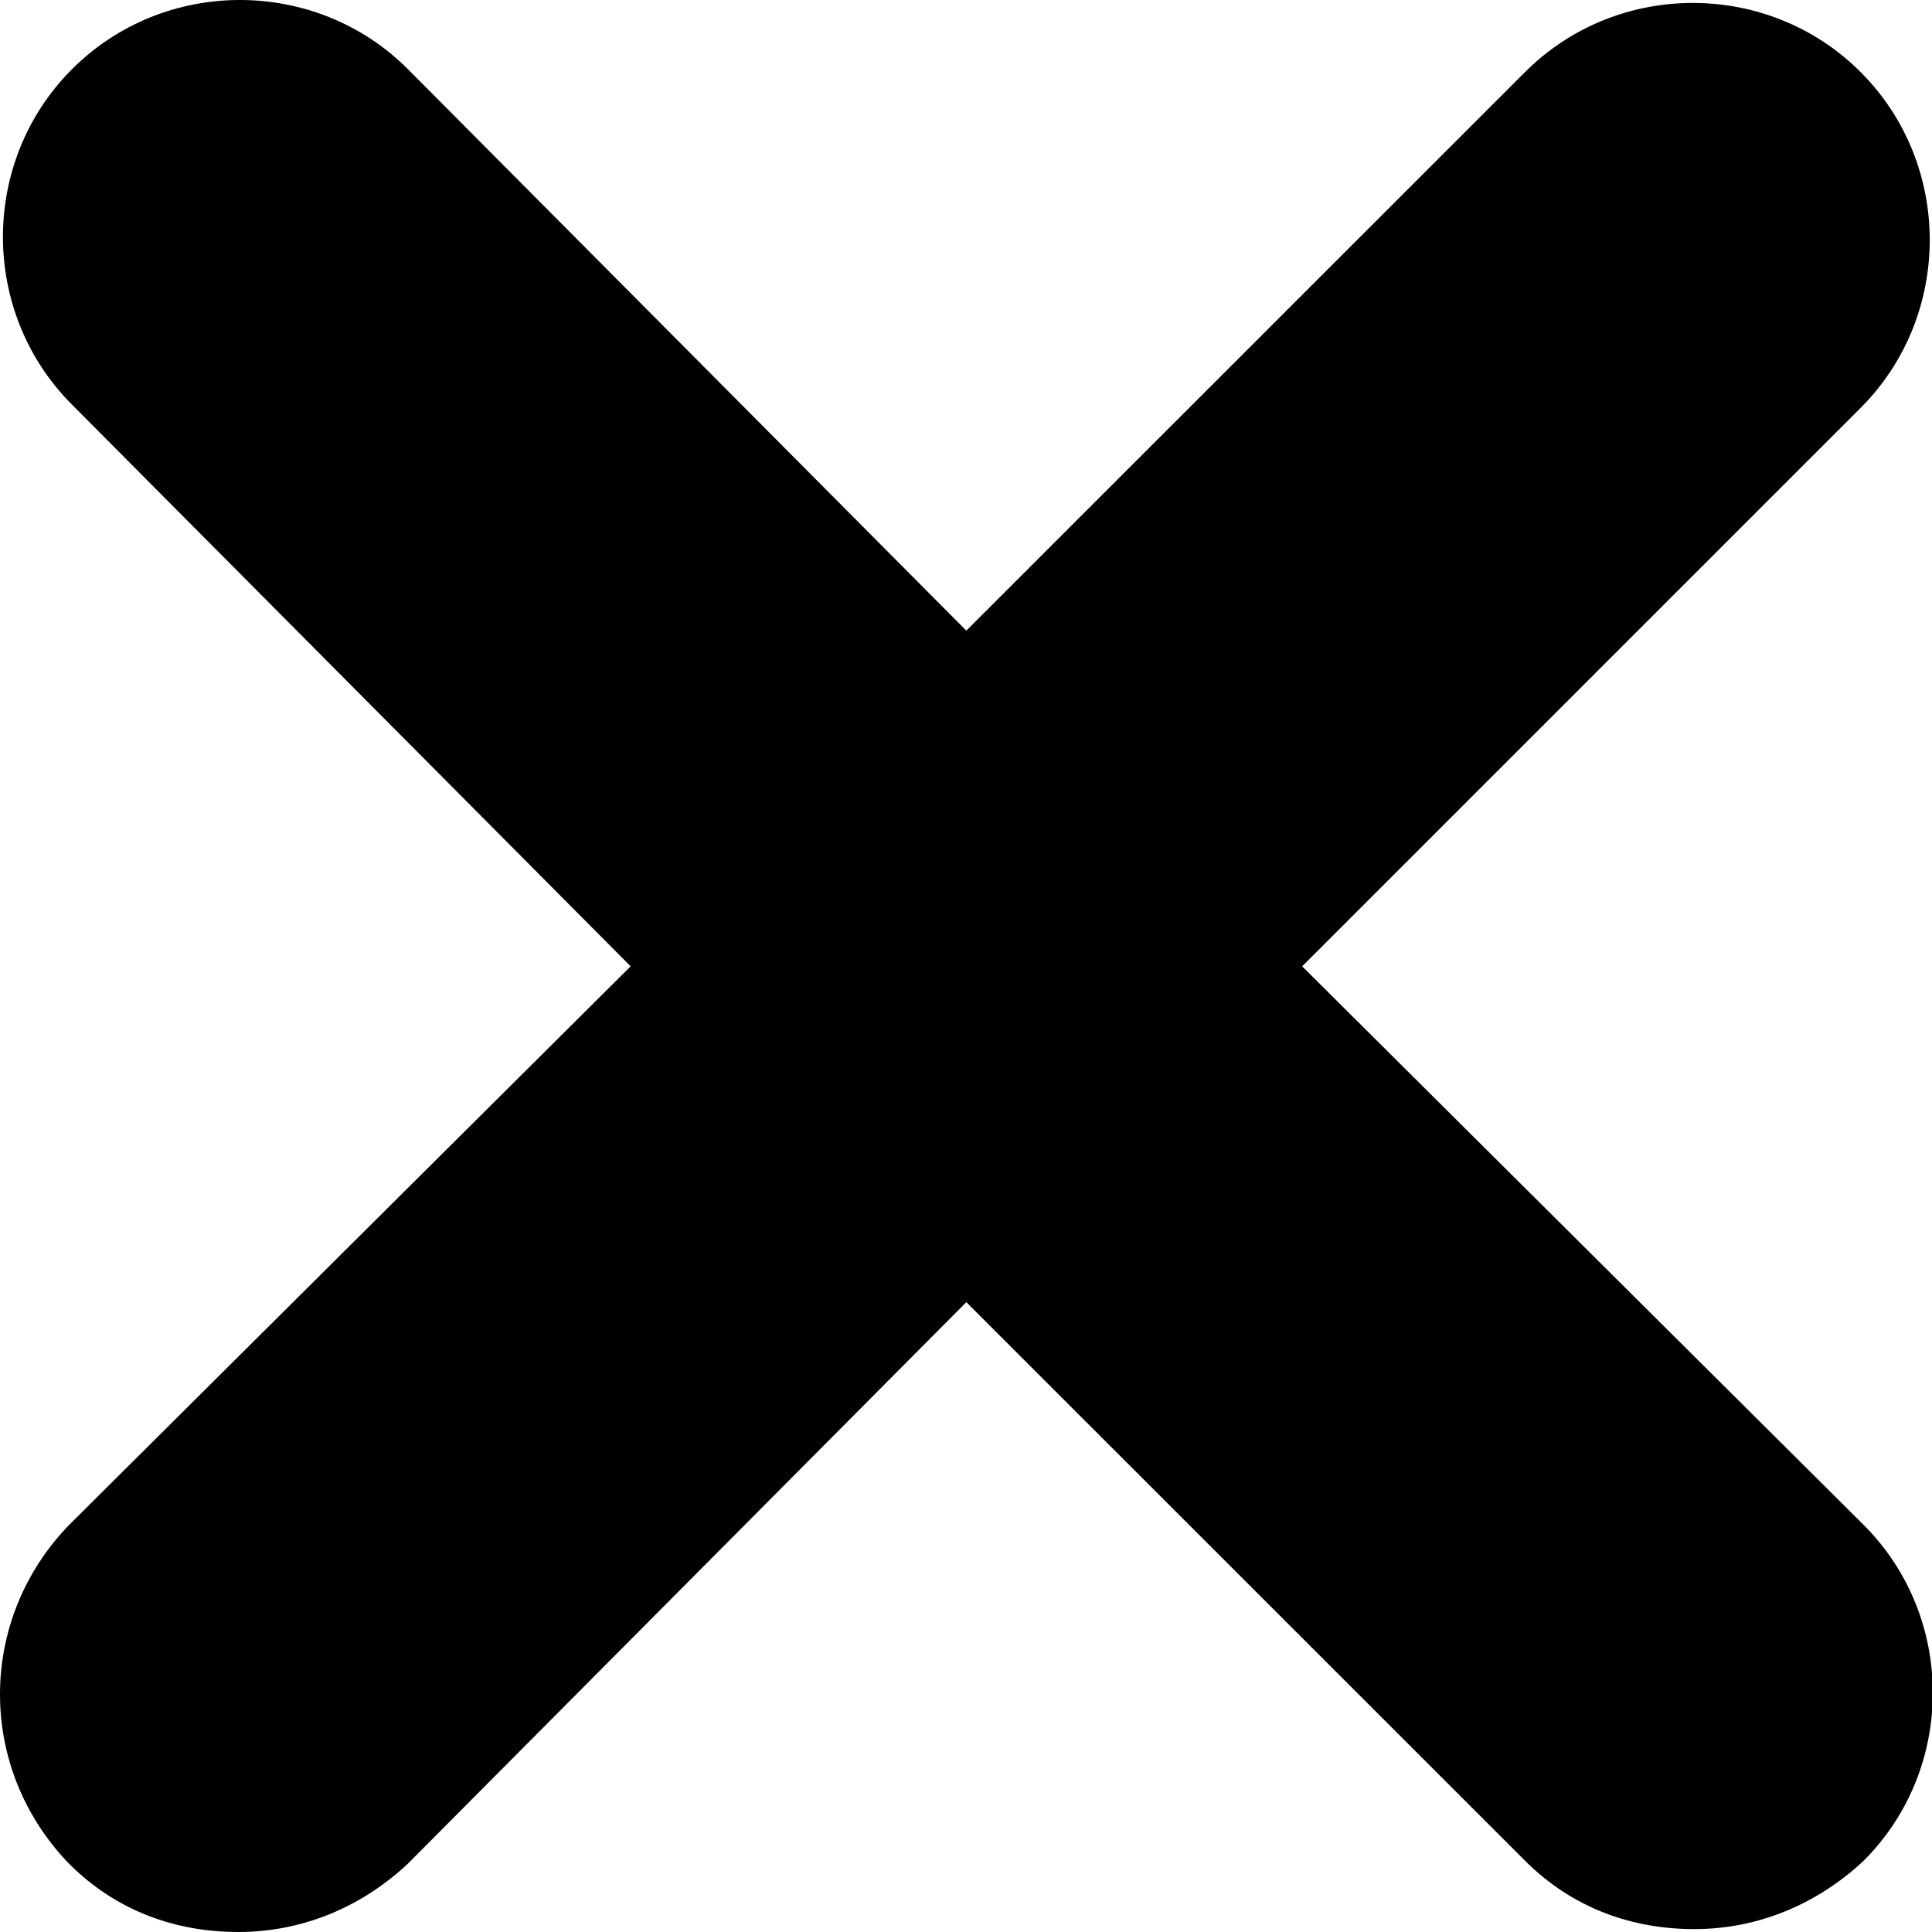 <?xml version="1.0" encoding="UTF-8"?>
<svg width="12px" height="12px" viewBox="0 0 12 12" version="1.1" xmlns="http://www.w3.org/2000/svg" xmlns:xlink="http://www.w3.org/1999/xlink">
    <!-- Generator: sketchtool 46.2 (44496) - http://www.bohemiancoding.com/sketch -->
    <title>469AB5E3-200E-4B06-B79D-5C46D43407DD</title>
    <desc>Created with sketchtool.</desc>
    <defs></defs>
    <g id="Page-1" stroke="none" stroke-width="1" fill="none" fill-rule="evenodd">
        <g id="Write-us" transform="translate(-1226, -802)" fill-rule="nonzero" fill="#000000">
            <g id="WriteUs" transform="translate(0, 728)">
                <g id="Close" transform="translate(1226, 70)">
                    <path d="M0.429,15.576 C0.724,15.871 1.093,16 1.481,16 C1.869,16 2.238,15.852 2.533,15.576 L6.002,12.088 L9.472,15.557 C9.767,15.852 10.136,15.982 10.524,15.982 C10.911,15.982 11.28,15.834 11.576,15.557 C12.148,14.985 12.148,14.044 11.576,13.472 L8.088,10.002 L11.557,6.533 C12.129,5.961 12.129,5.02 11.557,4.448 C10.985,3.875 10.044,3.875 9.472,4.448 L6.002,7.917 L2.533,4.429 C1.961,3.857 1.02,3.857 0.448,4.429 C-0.125,5.001 -0.125,5.942 0.448,6.514 L3.917,10.002 L0.429,13.472 C-0.143,14.062 -0.143,14.985 0.429,15.576 Z" id="Shape"></path>
                </g>
            </g>
        </g>
    </g>
</svg>